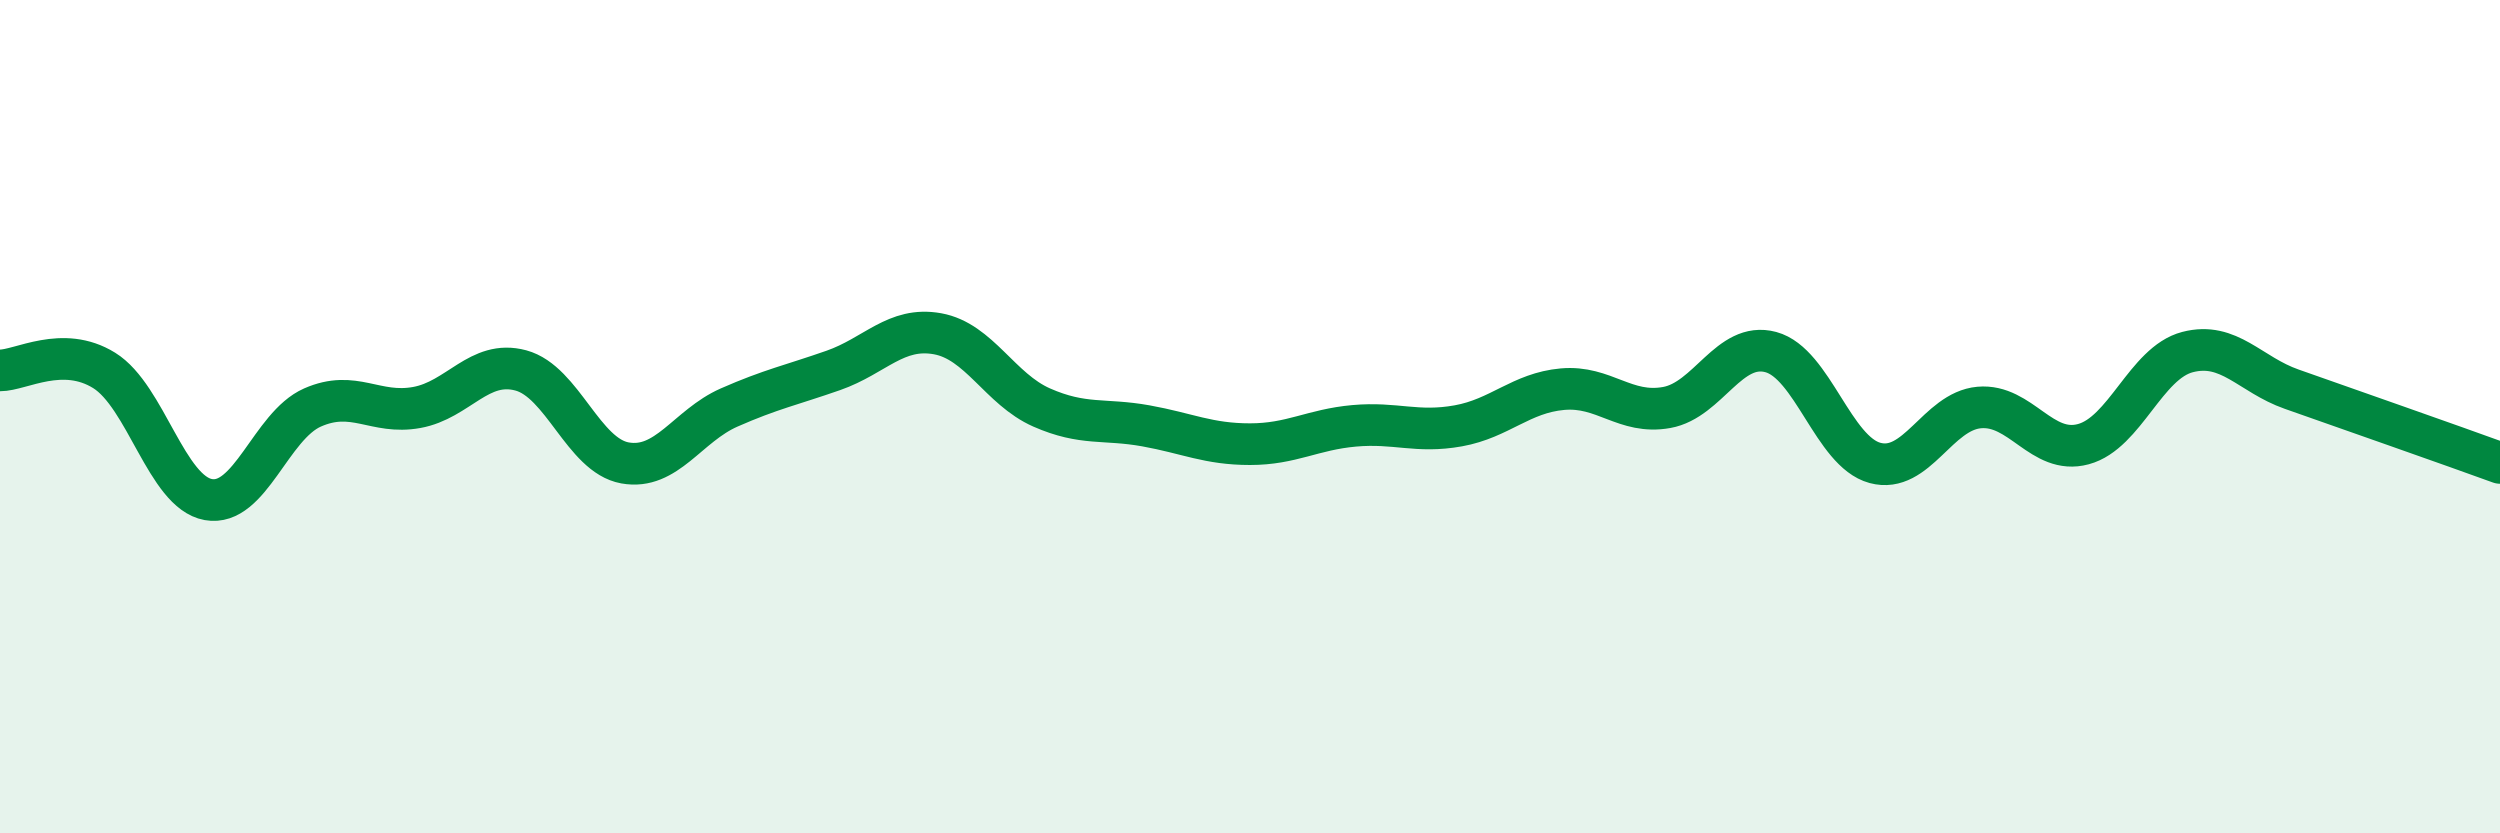 
    <svg width="60" height="20" viewBox="0 0 60 20" xmlns="http://www.w3.org/2000/svg">
      <path
        d="M 0,8.89 C 0.5,8.89 1.5,8.27 2.5,8.89 C 3.5,9.51 4,11.81 5,11.99 C 6,12.17 6.5,10.22 7.5,9.78 C 8.5,9.34 9,9.96 10,9.78 C 11,9.6 11.5,8.62 12.5,8.89 C 13.5,9.16 14,10.93 15,11.11 C 16,11.29 16.5,10.22 17.5,9.78 C 18.5,9.34 19,9.24 20,8.89 C 21,8.54 21.5,7.83 22.5,8.01 C 23.5,8.19 24,9.34 25,9.78 C 26,10.22 26.5,10.04 27.5,10.22 C 28.5,10.4 29,10.66 30,10.66 C 31,10.66 31.5,10.31 32.5,10.22 C 33.5,10.13 34,10.4 35,10.22 C 36,10.04 36.5,9.43 37.5,9.34 C 38.5,9.25 39,9.96 40,9.78 C 41,9.6 41.5,8.18 42.5,8.45 C 43.5,8.72 44,10.84 45,11.11 C 46,11.38 46.5,9.87 47.5,9.78 C 48.5,9.69 49,10.93 50,10.66 C 51,10.39 51.5,8.71 52.5,8.45 C 53.5,8.19 54,8.99 55,9.34 C 56,9.69 56.5,9.87 57.5,10.22 C 58.5,10.57 59.5,10.93 60,11.11L60 20L0 20Z"
        fill="#008740"
        opacity="0.1"
        stroke-linecap="round"
        stroke-linejoin="round"
      />
      <path
        d="M 0,8.89 C 0.5,8.89 1.5,8.27 2.5,8.89 C 3.5,9.51 4,11.81 5,11.99 C 6,12.17 6.5,10.22 7.5,9.78 C 8.5,9.34 9,9.96 10,9.78 C 11,9.6 11.5,8.62 12.5,8.89 C 13.5,9.16 14,10.93 15,11.11 C 16,11.29 16.5,10.22 17.5,9.78 C 18.5,9.34 19,9.24 20,8.89 C 21,8.54 21.5,7.83 22.5,8.01 C 23.5,8.19 24,9.34 25,9.78 C 26,10.22 26.5,10.04 27.5,10.22 C 28.5,10.4 29,10.66 30,10.66 C 31,10.66 31.5,10.31 32.5,10.22 C 33.5,10.13 34,10.4 35,10.22 C 36,10.04 36.5,9.43 37.5,9.34 C 38.5,9.25 39,9.96 40,9.78 C 41,9.6 41.5,8.18 42.5,8.45 C 43.5,8.72 44,10.84 45,11.11 C 46,11.38 46.5,9.87 47.5,9.78 C 48.5,9.69 49,10.93 50,10.66 C 51,10.39 51.5,8.71 52.5,8.45 C 53.5,8.19 54,8.99 55,9.34 C 56,9.69 56.5,9.87 57.5,10.22 C 58.5,10.57 59.5,10.93 60,11.11"
        stroke="#008740"
        stroke-width="1"
        fill="none"
        stroke-linecap="round"
        stroke-linejoin="round"
      />
    </svg>
  